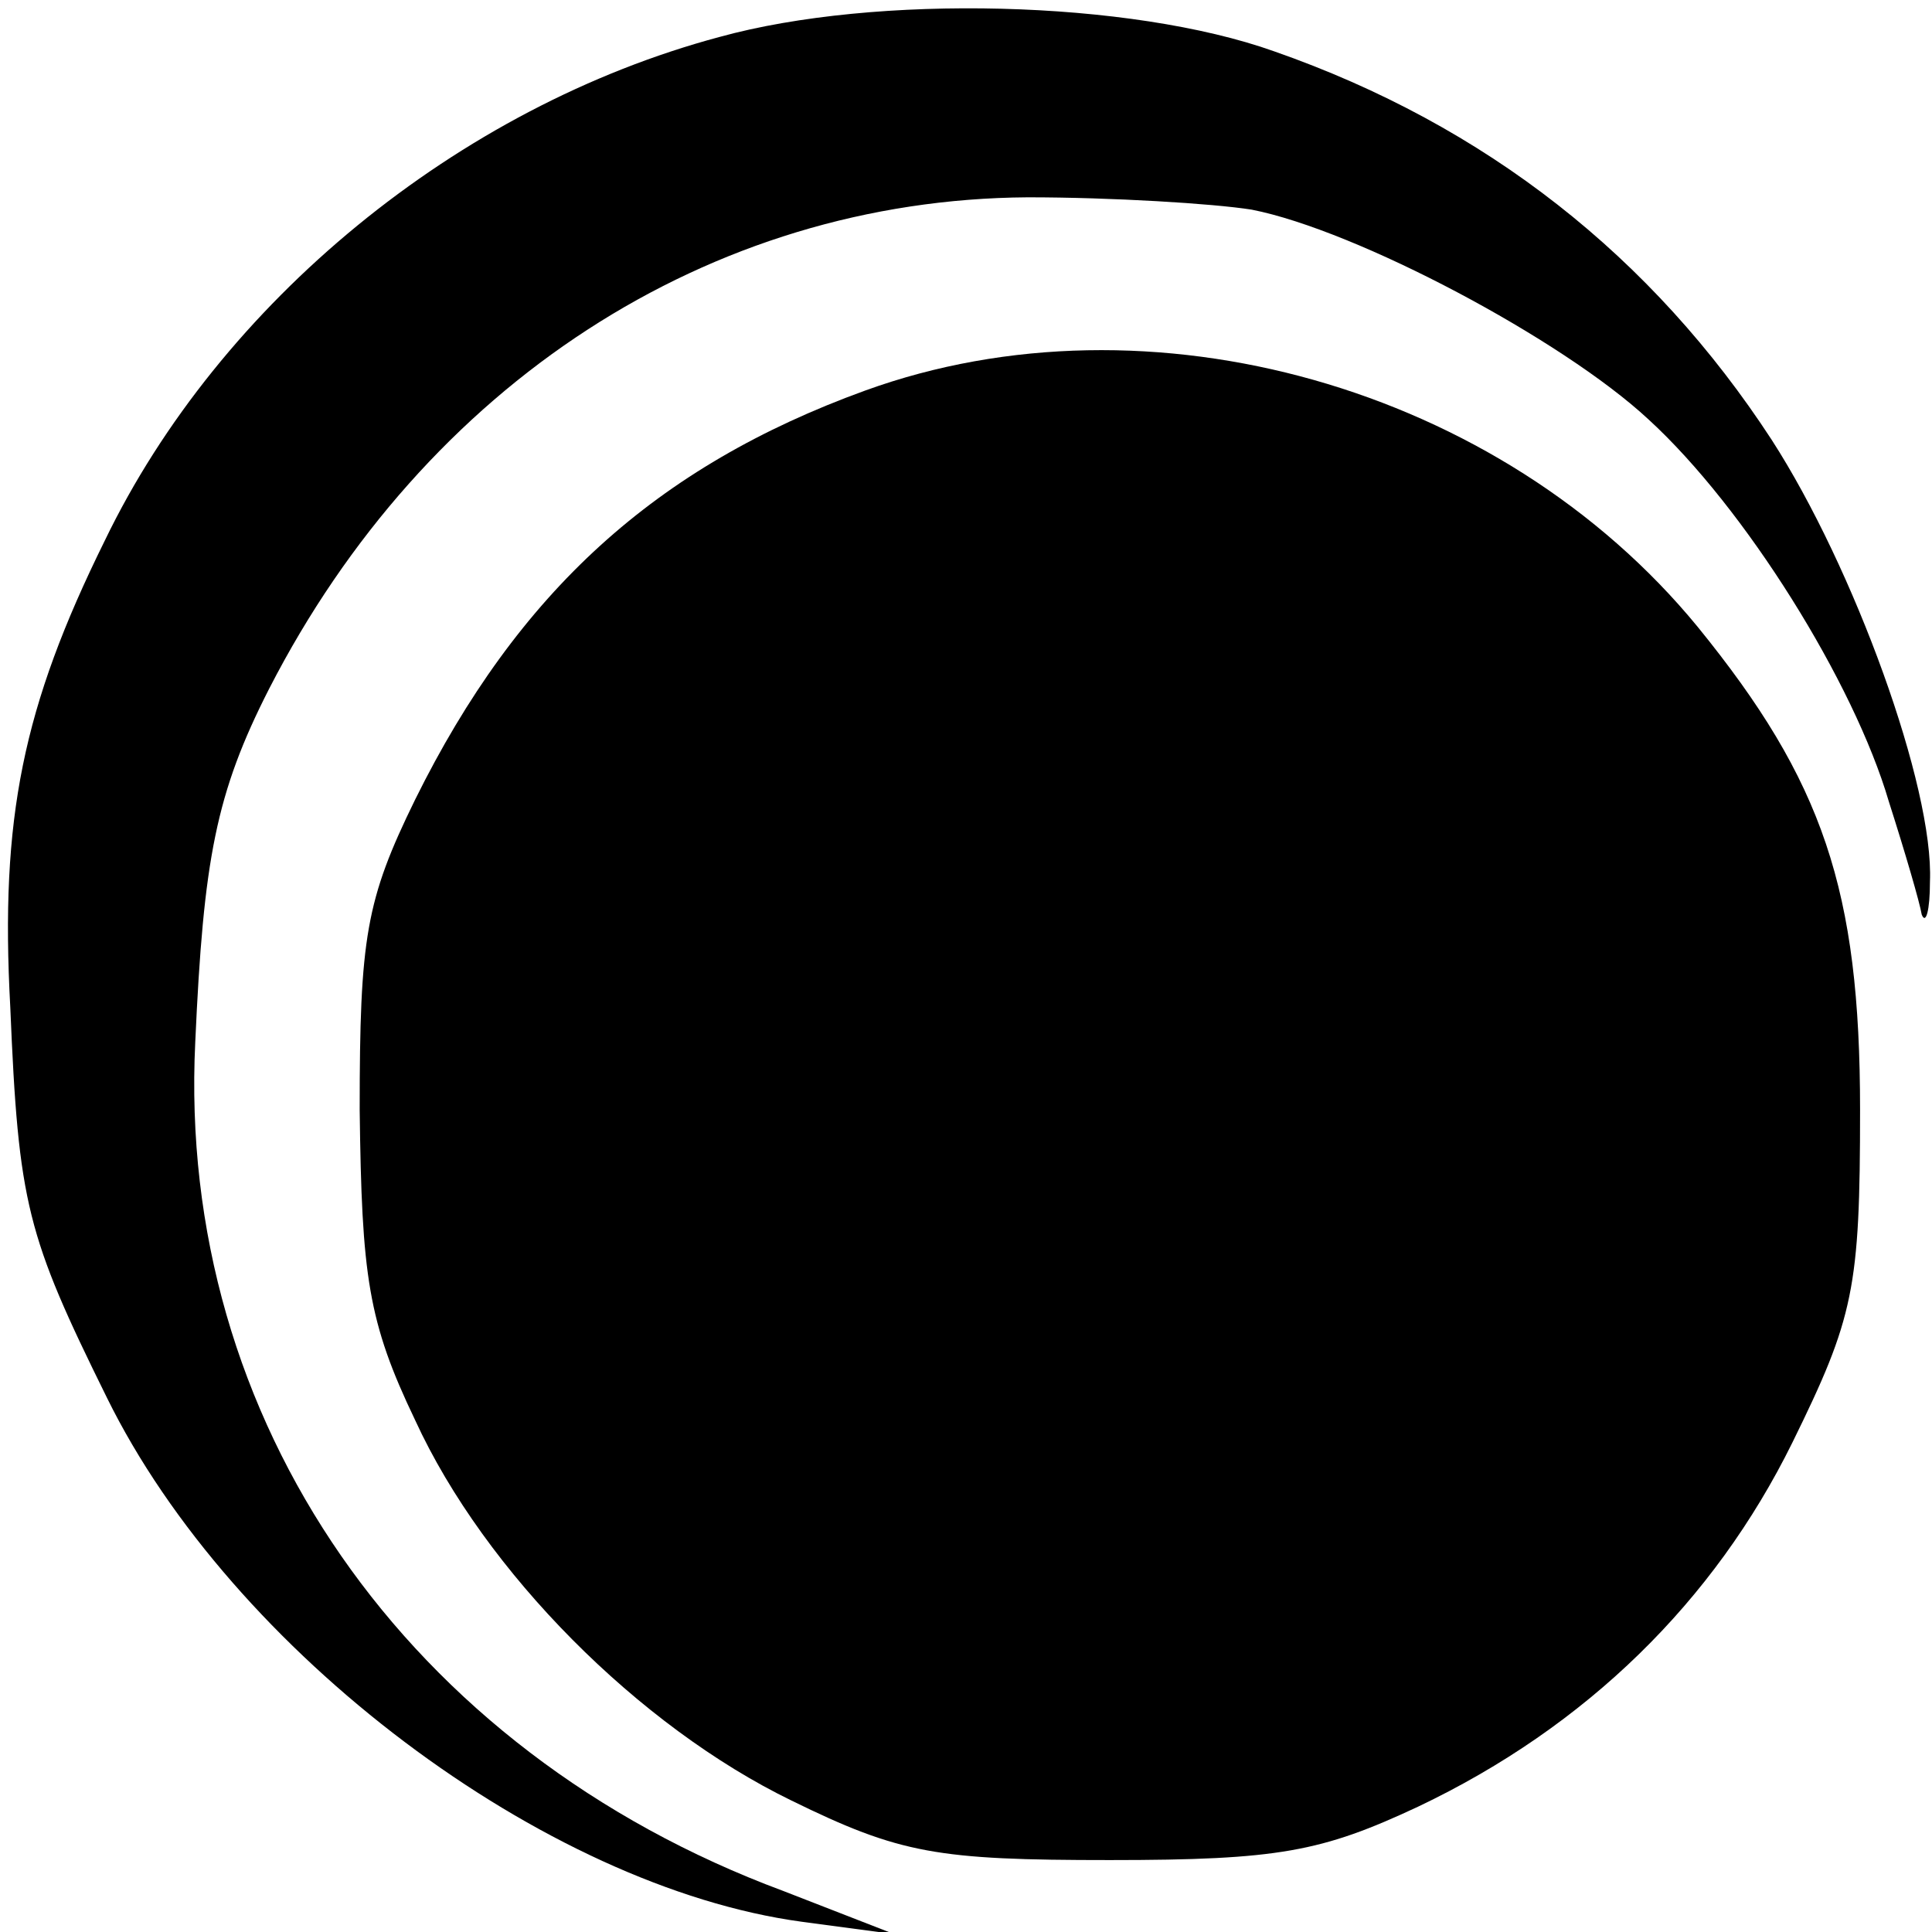 <?xml version="1.0" standalone="no"?>
<!DOCTYPE svg PUBLIC "-//W3C//DTD SVG 20010904//EN"
 "http://www.w3.org/TR/2001/REC-SVG-20010904/DTD/svg10.dtd">
<svg version="1.0" xmlns="http://www.w3.org/2000/svg"
 width="94pt" height="94pt" viewBox="0 0 94 94"
 preserveAspectRatio="xMidYMid meet">
<g transform="translate(0,94) scale(0.1,-0.1)"
fill="#000000" stroke="none">
<path d="M350 922 c-127 -34 -243 -129 -299 -245 -40 -81 -51 -135 -46 -227 4
-96 8 -111 47 -190 61 -124 213 -238 338 -255 l45 -6 -54 21 c-183 68 -295
229 -286 413 4 89 10 121 36 172 76 148 214 238 369 239 41 0 90 -3 109 -6 51
-10 151 -63 193 -102 47 -43 100 -128 117 -186 8 -25 15 -49 16 -55 2 -5 4 2
4 16 2 46 -37 153 -77 215 -58 89 -139 153 -242 189 -70 25 -194 28 -270 7z"/>
<path d="M421 750 c-102 -37 -169 -98 -219 -199 -24 -49 -27 -67 -27 -151 1
-81 4 -103 27 -151 34 -74 109 -149 183 -185 53 -26 71 -29 155 -29 82 0 103
4 150 26 82 39 144 100 182 177 30 61 33 75 33 162 0 107 -18 160 -79 235 -96
117 -267 165 -405 115z"/>
</g>
</svg>
